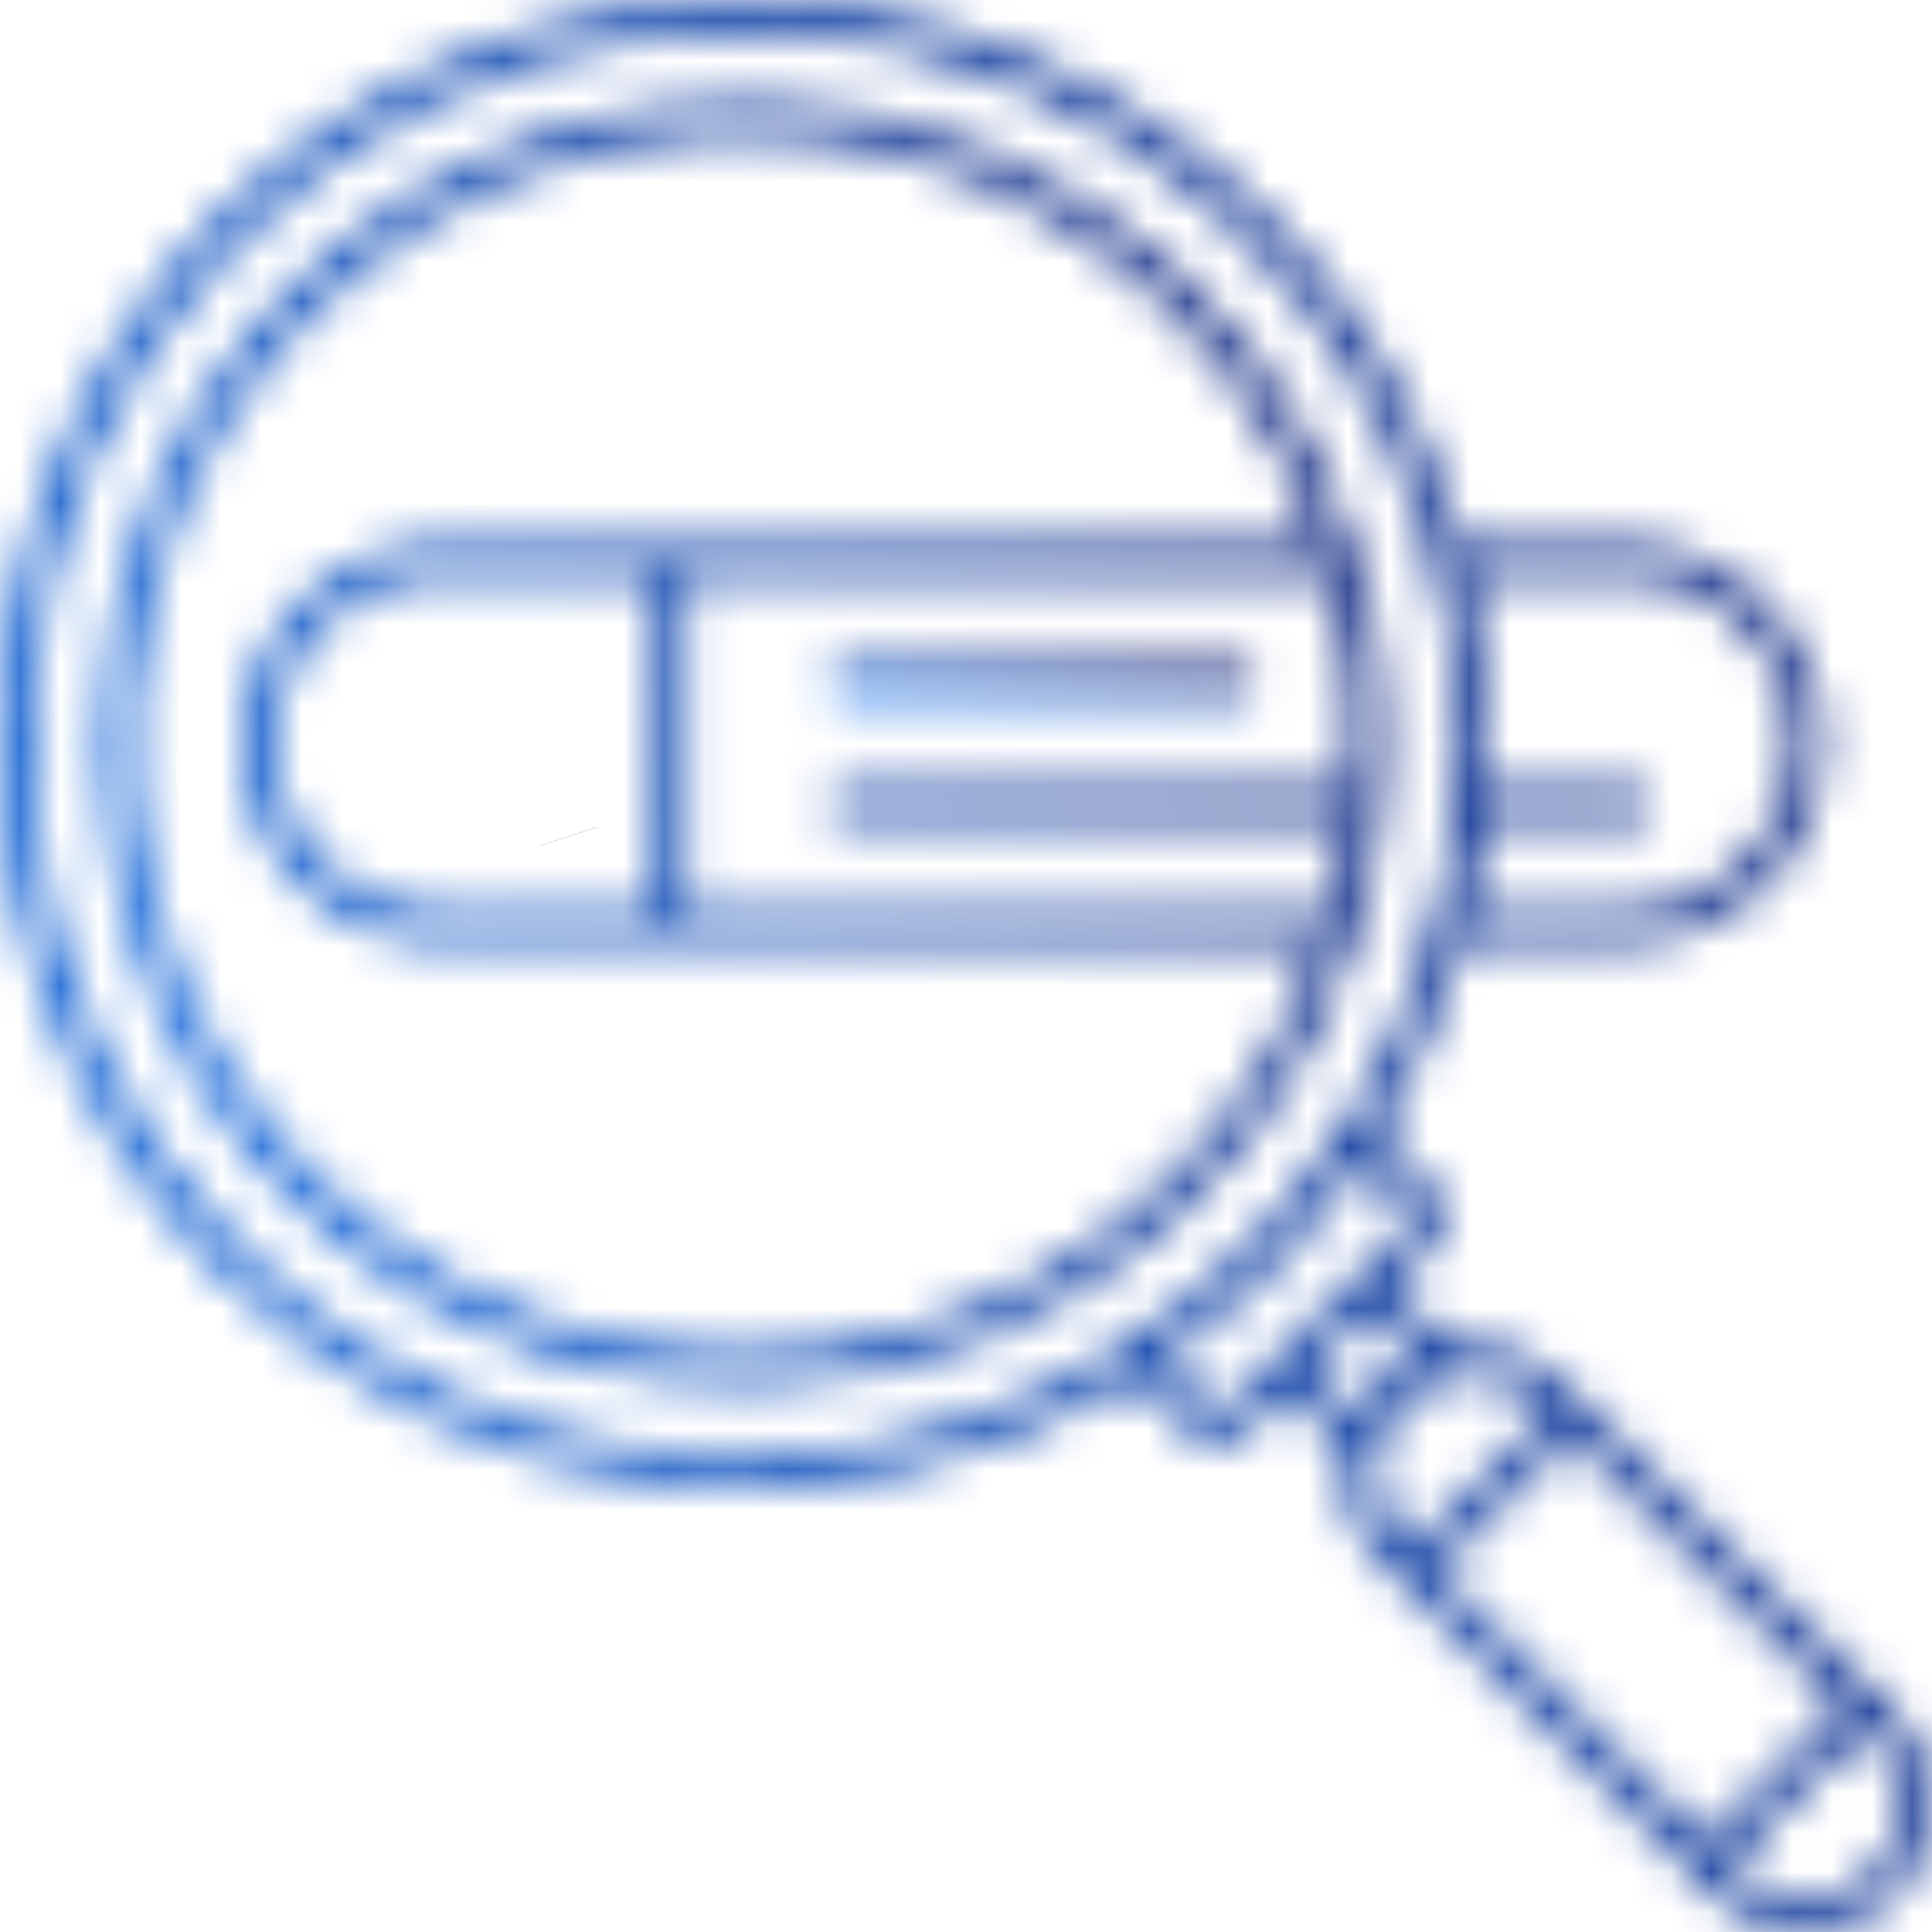 <svg width="48" height="48" viewBox="0 0 48 48" fill="none" xmlns="http://www.w3.org/2000/svg">
<mask id="path-1-inside-1_3017_2229" fill="white">
<path d="M33.692 23.16C34.002 22.151 34.21 21.113 34.315 20.062C34.319 20.046 34.323 20.03 34.325 20.014C34.325 20.01 34.322 20.006 34.322 20.001C34.521 17.911 34.307 15.803 33.693 13.796C33.69 13.783 33.686 13.77 33.681 13.757C32.552 10.115 30.155 6.997 26.924 4.972C23.693 2.946 19.843 2.146 16.073 2.717C12.303 3.287 8.862 5.191 6.375 8.082C3.889 10.973 2.521 14.66 2.521 18.474C2.521 22.287 3.889 25.974 6.375 28.865C8.862 31.756 12.303 33.66 16.073 34.231C19.843 34.802 23.693 34.001 26.924 31.976C30.155 29.95 32.552 26.833 33.681 23.19C33.685 23.18 33.689 23.17 33.692 23.16ZM11.024 22.645C10.473 22.65 9.926 22.547 9.415 22.339C8.905 22.132 8.44 21.826 8.049 21.438C7.657 21.05 7.347 20.589 7.135 20.08C6.922 19.572 6.813 19.026 6.813 18.475C6.813 17.924 6.922 17.379 7.135 16.87C7.347 16.362 7.657 15.9 8.049 15.512C8.44 15.125 8.905 14.818 9.415 14.611C9.926 14.404 10.473 14.3 11.024 14.305H16.303V22.645H11.024ZM17.078 14.305H33.036C33.528 16.034 33.709 17.835 33.574 19.626H20.963C20.86 19.626 20.762 19.667 20.689 19.74C20.617 19.812 20.576 19.911 20.576 20.014C20.576 20.116 20.617 20.215 20.689 20.287C20.762 20.36 20.86 20.401 20.963 20.401H33.496C33.4 21.16 33.247 21.911 33.038 22.647H17.078V14.305ZM29.191 29.186C26.865 31.515 23.845 33.022 20.587 33.482C17.328 33.942 14.009 33.328 11.13 31.735C8.251 30.141 5.969 27.654 4.629 24.649C3.288 21.643 2.963 18.284 3.701 15.077C4.439 11.87 6.201 8.991 8.72 6.874C11.239 4.757 14.379 3.518 17.665 3.343C20.951 3.168 24.204 4.068 26.934 5.906C29.663 7.744 31.72 10.421 32.794 13.531H11.024C10.37 13.525 9.723 13.649 9.118 13.895C8.513 14.141 7.963 14.504 7.499 14.963C7.035 15.423 6.667 15.97 6.416 16.573C6.165 17.176 6.035 17.822 6.035 18.475C6.035 19.128 6.165 19.775 6.416 20.378C6.667 20.98 7.035 21.527 7.499 21.987C7.963 22.447 8.513 22.81 9.118 23.056C9.723 23.302 10.37 23.425 11.024 23.419H32.795C32.05 25.592 30.817 27.564 29.191 29.186H29.191Z"/>
</mask>
<path d="M33.692 23.16L35.125 23.604L35.126 23.6L33.692 23.16ZM34.315 20.062L32.874 19.646L32.836 19.777L32.822 19.914L34.315 20.062ZM34.325 20.014L35.812 20.207L35.825 20.111V20.014H34.325ZM34.322 20.001L32.829 19.859L32.822 19.93V20.001H34.322ZM33.693 13.796L32.239 14.164L32.248 14.199L32.259 14.234L33.693 13.796ZM33.681 13.757L32.248 14.201L32.264 14.252L32.283 14.302L33.681 13.757ZM2.521 18.474H4.021H2.521ZM33.681 23.19L32.306 22.59L32.273 22.666L32.248 22.746L33.681 23.19ZM11.024 22.645V21.145H11.016L11.009 21.145L11.024 22.645ZM6.813 18.475H5.313H6.813ZM11.024 14.305L11.009 15.805L11.016 15.805H11.024V14.305ZM16.303 14.305H17.803V12.805H16.303V14.305ZM16.303 22.645V24.145H17.803V22.645H16.303ZM17.078 14.305V12.805H15.578V14.305H17.078ZM33.036 14.305L34.479 13.895L34.17 12.805H33.036V14.305ZM33.574 19.626V21.126H34.964L35.069 19.74L33.574 19.626ZM33.496 20.401L34.984 20.589L35.198 18.901H33.496V20.401ZM33.038 22.647V24.147H34.171L34.481 23.056L33.038 22.647ZM17.078 22.647H15.578V24.147H17.078V22.647ZM29.191 29.186V27.686H28.569L28.129 28.126L29.191 29.186ZM32.794 13.531V15.031H34.899L34.212 13.041L32.794 13.531ZM11.024 13.531L11.01 15.031H11.024V13.531ZM11.024 23.419V21.919L11.01 21.92L11.024 23.419ZM32.795 23.419L34.214 23.907L34.896 21.919H32.795V23.419ZM29.191 29.186V30.686H29.812L30.251 30.248L29.191 29.186ZM35.126 23.6C35.465 22.495 35.693 21.36 35.807 20.211L32.822 19.914C32.727 20.866 32.538 21.806 32.258 22.72L35.126 23.6ZM35.756 20.479C35.782 20.39 35.8 20.299 35.812 20.207L32.837 19.821C32.845 19.762 32.857 19.703 32.874 19.646L35.756 20.479ZM35.825 20.014C35.825 19.934 35.818 19.862 35.81 19.802C35.801 19.742 35.791 19.691 35.781 19.653C35.776 19.634 35.772 19.617 35.768 19.603C35.764 19.589 35.761 19.578 35.758 19.569C35.755 19.56 35.753 19.553 35.752 19.549C35.751 19.547 35.75 19.545 35.75 19.544C35.75 19.544 35.75 19.543 35.75 19.544C35.75 19.544 35.751 19.547 35.753 19.552C35.754 19.557 35.757 19.565 35.76 19.575C35.765 19.594 35.774 19.624 35.783 19.662C35.801 19.738 35.822 19.856 35.822 20.001H32.822C32.822 20.149 32.844 20.268 32.862 20.347C32.871 20.386 32.88 20.417 32.886 20.437C32.889 20.448 32.892 20.456 32.894 20.462C32.895 20.467 32.897 20.471 32.897 20.472C32.897 20.473 32.897 20.472 32.897 20.472C32.897 20.471 32.896 20.47 32.896 20.468C32.895 20.465 32.893 20.458 32.89 20.45C32.888 20.441 32.884 20.43 32.88 20.417C32.877 20.403 32.872 20.387 32.868 20.368C32.858 20.331 32.848 20.282 32.84 20.223C32.831 20.163 32.825 20.093 32.825 20.014H35.825ZM35.815 20.143C36.032 17.858 35.799 15.552 35.128 13.357L32.259 14.234C32.815 16.054 33.009 17.965 32.829 19.859L35.815 20.143ZM35.148 13.428C35.129 13.355 35.106 13.283 35.078 13.212L32.283 14.302C32.266 14.257 32.251 14.211 32.239 14.164L35.148 13.428ZM35.114 13.313C33.879 9.328 31.256 5.917 27.721 3.701L26.127 6.243C29.054 8.078 31.226 10.901 32.248 14.201L35.114 13.313ZM27.721 3.701C24.186 1.484 19.974 0.609 15.848 1.233L16.297 4.2C19.713 3.683 23.201 4.407 26.127 6.243L27.721 3.701ZM15.848 1.233C11.723 1.858 7.959 3.941 5.238 7.104L7.513 9.06C9.765 6.441 12.882 4.717 16.297 4.2L15.848 1.233ZM5.238 7.104C2.518 10.268 1.021 14.301 1.021 18.474H4.021C4.021 15.019 5.26 11.679 7.513 9.06L5.238 7.104ZM1.021 18.474C1.021 22.646 2.518 26.68 5.238 29.843L7.513 27.887C5.26 25.268 4.021 21.928 4.021 18.474H1.021ZM5.238 29.843C7.959 33.007 11.723 35.09 15.848 35.714L16.297 32.748C12.882 32.231 9.765 30.506 7.513 27.887L5.238 29.843ZM15.848 35.714C19.974 36.338 24.186 35.463 27.721 33.246L26.127 30.705C23.201 32.54 19.713 33.265 16.297 32.748L15.848 35.714ZM27.721 33.246C31.256 31.03 33.879 27.62 35.114 23.634L32.248 22.746C31.226 26.046 29.054 28.87 26.127 30.705L27.721 33.246ZM35.056 23.791C35.082 23.73 35.105 23.667 35.125 23.604L32.259 22.717C32.273 22.674 32.288 22.631 32.306 22.59L35.056 23.791ZM11.009 21.145C10.656 21.148 10.306 21.082 9.979 20.949L8.851 23.729C9.546 24.011 10.289 24.152 11.038 24.145L11.009 21.145ZM9.979 20.949C9.652 20.817 9.355 20.621 9.104 20.372L6.993 22.504C7.526 23.031 8.157 23.448 8.851 23.729L9.979 20.949ZM9.104 20.372C8.854 20.124 8.655 19.829 8.519 19.503L5.75 20.658C6.039 21.349 6.461 21.977 6.993 22.504L9.104 20.372ZM8.519 19.503C8.383 19.177 8.313 18.828 8.313 18.475H5.313C5.313 19.224 5.462 19.966 5.75 20.658L8.519 19.503ZM8.313 18.475C8.313 18.122 8.383 17.773 8.519 17.448L5.75 16.293C5.462 16.984 5.313 17.726 5.313 18.475H8.313ZM8.519 17.448C8.655 17.122 8.854 16.826 9.104 16.578L6.993 14.447C6.461 14.974 6.039 15.601 5.75 16.293L8.519 17.448ZM9.104 16.578C9.355 16.33 9.652 16.134 9.979 16.001L8.851 13.221C8.157 13.503 7.526 13.919 6.993 14.447L9.104 16.578ZM9.979 16.001C10.306 15.868 10.656 15.802 11.009 15.805L11.038 12.806C10.289 12.798 9.546 12.94 8.851 13.221L9.979 16.001ZM11.024 15.805H16.303V12.805H11.024V15.805ZM14.803 14.305V22.645H17.803V14.305H14.803ZM16.303 21.145H11.024V24.145H16.303V21.145ZM17.078 15.805H33.036V12.805H17.078V15.805ZM31.594 14.715C32.036 16.274 32.2 17.898 32.078 19.513L35.069 19.74C35.218 17.772 35.019 15.793 34.479 13.895L31.594 14.715ZM33.574 18.126H20.963V21.126H33.574V18.126ZM20.963 18.126C20.463 18.126 19.983 18.325 19.629 18.679L21.75 20.8C21.541 21.009 21.258 21.126 20.963 21.126V18.126ZM19.629 18.679C19.275 19.033 19.076 19.513 19.076 20.014H22.076C22.076 20.309 21.959 20.592 21.75 20.8L19.629 18.679ZM19.076 20.014C19.076 20.514 19.275 20.994 19.629 21.348L21.75 19.227C21.959 19.435 22.076 19.718 22.076 20.014H19.076ZM19.629 21.348C19.983 21.702 20.463 21.901 20.963 21.901V18.901C21.258 18.901 21.541 19.018 21.75 19.227L19.629 21.348ZM20.963 21.901H33.496V18.901H20.963V21.901ZM32.008 20.213C31.922 20.897 31.784 21.573 31.595 22.237L34.481 23.056C34.711 22.248 34.879 21.423 34.984 20.589L32.008 20.213ZM33.038 21.147H17.078V24.147H33.038V21.147ZM18.578 22.647V14.305H15.578V22.647H18.578ZM28.129 28.126C26.034 30.224 23.313 31.582 20.377 31.997L20.796 34.967C24.377 34.462 27.696 32.805 30.252 30.247L28.129 28.126ZM20.377 31.997C17.441 32.411 14.45 31.858 11.856 30.422L10.403 33.047C13.567 34.799 17.215 35.473 20.796 34.967L20.377 31.997ZM11.856 30.422C9.262 28.987 7.206 26.745 5.999 24.038L3.259 25.26C4.732 28.562 7.24 31.296 10.403 33.047L11.856 30.422ZM5.999 24.038C4.791 21.33 4.498 18.303 5.163 15.413L2.239 14.74C1.428 18.265 1.786 21.957 3.259 25.26L5.999 24.038ZM5.163 15.413C5.828 12.524 7.415 9.93 9.685 8.022L7.755 5.726C4.986 8.052 3.05 11.216 2.239 14.74L5.163 15.413ZM9.685 8.022C11.955 6.115 14.784 4.998 17.745 4.841L17.585 1.845C13.974 2.037 10.524 3.399 7.755 5.726L9.685 8.022ZM17.745 4.841C20.705 4.684 23.637 5.494 26.096 7.15L27.772 4.662C24.772 2.642 21.197 1.653 17.585 1.845L17.745 4.841ZM26.096 7.15C28.555 8.806 30.409 11.218 31.376 14.02L34.212 13.041C33.032 9.623 30.771 6.682 27.772 4.662L26.096 7.15ZM32.794 12.031H11.024V15.031H32.794V12.031ZM11.037 12.031C10.186 12.024 9.342 12.185 8.553 12.505L9.683 15.284C10.104 15.113 10.555 15.027 11.01 15.031L11.037 12.031ZM8.553 12.505C7.765 12.825 7.047 13.299 6.443 13.898L8.555 16.029C8.878 15.709 9.261 15.456 9.683 15.284L8.553 12.505ZM6.443 13.898C5.839 14.497 5.359 15.21 5.031 15.996L7.8 17.15C7.975 16.73 8.232 16.349 8.555 16.029L6.443 13.898ZM5.031 15.996C4.704 16.782 4.535 17.624 4.535 18.475H7.535C7.535 18.02 7.625 17.57 7.8 17.15L5.031 15.996ZM4.535 18.475C4.535 19.326 4.704 20.169 5.031 20.955L7.8 19.8C7.625 19.381 7.535 18.93 7.535 18.475H4.535ZM5.031 20.955C5.359 21.74 5.839 22.453 6.443 23.052L8.555 20.922C8.232 20.601 7.975 20.22 7.8 19.8L5.031 20.955ZM6.443 23.052C7.047 23.651 7.765 24.125 8.553 24.445L9.683 21.666C9.261 21.495 8.878 21.242 8.555 20.922L6.443 23.052ZM8.553 24.445C9.342 24.766 10.186 24.927 11.037 24.919L11.01 21.92C10.555 21.924 10.104 21.837 9.683 21.666L8.553 24.445ZM11.024 24.919H32.795V21.919H11.024V24.919ZM31.377 22.933C30.705 24.888 29.595 26.664 28.132 28.125L30.251 30.248C32.038 28.464 33.394 26.295 34.214 23.907L31.377 22.933ZM29.191 27.686H29.191V30.686H29.191V27.686Z" fill="url(#paint0_linear_3017_2229)" mask="url(#path-1-inside-1_3017_2229)"/>
<path d="M14.127 20.778L14.127 20.778L14.127 20.778ZM14.127 20.778L14.128 20.781L14.127 20.778Z" stroke="url(#paint1_linear_3017_2229)" stroke-width="1.5"/>
<mask id="path-4-inside-2_3017_2229" fill="white">
<path d="M20.964 17.327H30.805C30.908 17.327 31.006 17.287 31.079 17.214C31.151 17.141 31.192 17.043 31.192 16.94C31.192 16.837 31.151 16.739 31.079 16.666C31.006 16.594 30.908 16.553 30.805 16.553H20.964C20.862 16.553 20.763 16.594 20.691 16.666C20.618 16.739 20.577 16.837 20.577 16.94C20.577 17.043 20.618 17.141 20.691 17.214C20.763 17.287 20.862 17.327 20.964 17.327Z"/>
</mask>
<path d="M20.964 18.827H30.805V15.827H20.964V18.827ZM30.805 18.827C31.305 18.827 31.785 18.628 32.139 18.275L30.018 16.153C30.227 15.945 30.51 15.827 30.805 15.827V18.827ZM32.139 18.275C32.493 17.921 32.692 17.441 32.692 16.94H29.692C29.692 16.645 29.809 16.362 30.018 16.153L32.139 18.275ZM32.692 16.94C32.692 16.439 32.493 15.96 32.139 15.606L30.018 17.727C29.809 17.518 29.692 17.235 29.692 16.94H32.692ZM32.139 15.606C31.785 15.252 31.305 15.053 30.805 15.053V18.053C30.51 18.053 30.227 17.936 30.018 17.727L32.139 15.606ZM30.805 15.053H20.964V18.053H30.805V15.053ZM20.964 15.053C20.464 15.053 19.984 15.252 19.63 15.606L21.751 17.727C21.543 17.936 21.259 18.053 20.964 18.053V15.053ZM19.63 15.606C19.276 15.96 19.077 16.44 19.077 16.94H22.077C22.077 17.235 21.96 17.518 21.751 17.727L19.63 15.606ZM19.077 16.94C19.077 17.441 19.276 17.921 19.63 18.275L21.751 16.153C21.96 16.362 22.077 16.645 22.077 16.94H19.077ZM19.63 18.275C19.984 18.628 20.464 18.827 20.964 18.827V15.827C21.259 15.827 21.543 15.944 21.751 16.153L19.63 18.275Z" fill="url(#paint2_linear_3017_2229)" mask="url(#path-4-inside-2_3017_2229)"/>
<mask id="path-6-inside-3_3017_2229" fill="white">
<path d="M46.573 42.101L39.297 34.825L38.778 34.304C38.485 34.01 38.137 33.777 37.754 33.618C37.37 33.459 36.959 33.378 36.544 33.379C36.355 33.38 36.166 33.397 35.979 33.432L34.532 31.987L35.452 31.067C35.675 30.843 35.8 30.54 35.8 30.225C35.8 29.909 35.675 29.606 35.452 29.382L34.221 28.154C35.126 26.681 35.819 25.087 36.279 23.419H40.359C41.337 23.421 42.294 23.131 43.107 22.589C43.921 22.046 44.555 21.274 44.93 20.37C45.304 19.466 45.402 18.472 45.211 17.513C45.02 16.554 44.548 15.673 43.856 14.982C43.399 14.52 42.854 14.154 42.254 13.905C41.653 13.656 41.009 13.529 40.359 13.531H36.279C35.522 10.807 34.15 8.293 32.269 6.183C30.388 4.072 28.048 2.422 25.429 1.358C22.809 0.294 19.981 -0.154 17.161 0.047C14.341 0.248 11.605 1.094 9.163 2.519C6.722 3.944 4.64 5.91 3.077 8.266C1.515 10.623 0.514 13.306 0.152 16.11C-0.21 18.913 0.076 21.763 0.988 24.439C1.901 27.114 3.415 29.545 5.414 31.544C8.354 34.482 12.197 36.344 16.325 36.83C20.453 37.315 24.624 36.396 28.165 34.22L29.389 35.447C29.499 35.558 29.631 35.646 29.775 35.706C29.92 35.766 30.075 35.797 30.231 35.797C30.388 35.797 30.543 35.766 30.687 35.706C30.831 35.646 30.963 35.558 31.073 35.447L31.994 34.527L33.439 35.975C33.347 36.477 33.378 36.994 33.53 37.481C33.681 37.968 33.949 38.412 34.309 38.773L34.828 39.291L42.104 46.568L42.622 47.086C43.216 47.672 44.017 48 44.852 47.997C45.686 47.995 46.485 47.662 47.075 47.072C47.665 46.482 47.997 45.683 48 44.849C48.003 44.015 47.675 43.213 47.089 42.62L46.573 42.101ZM35.653 39.018L39.025 35.647L45.753 42.374L42.381 45.746L35.653 39.018ZM40.361 14.305C41.467 14.307 42.527 14.747 43.309 15.529C44.091 16.311 44.531 17.371 44.532 18.477C44.53 19.583 44.09 20.643 43.308 21.424C42.525 22.206 41.465 22.645 40.359 22.645H36.478C36.648 21.905 36.773 21.155 36.852 20.399H40.647C40.749 20.399 40.848 20.358 40.92 20.286C40.993 20.213 41.034 20.115 41.034 20.012C41.034 19.909 40.993 19.811 40.92 19.738C40.848 19.665 40.749 19.625 40.647 19.625H36.913C37.023 17.839 36.876 16.047 36.475 14.304L40.361 14.305ZM5.963 30.995C3.067 28.098 1.265 24.286 0.864 20.21C0.463 16.133 1.488 12.043 3.764 8.637C6.04 5.232 9.427 2.721 13.347 1.532C17.267 0.343 21.478 0.551 25.263 2.119C29.047 3.687 32.17 6.519 34.101 10.132C36.032 13.745 36.65 17.916 35.85 21.933C35.05 25.951 32.882 29.567 29.715 32.165C26.548 34.763 22.578 36.183 18.482 36.182C13.786 36.18 9.283 34.315 5.962 30.996L5.963 30.995ZM30.527 34.898C30.448 34.974 30.343 35.016 30.233 35.016C30.123 35.016 30.018 34.974 29.938 34.898L28.832 33.788C30.787 32.465 32.471 30.779 33.792 28.822L34.904 29.932C34.982 30.01 35.026 30.116 35.026 30.226C35.026 30.337 34.982 30.443 34.904 30.521L30.527 34.898ZM32.543 33.978L33.264 33.259L33.985 32.538L35.156 33.706C34.526 34.012 34.017 34.521 33.712 35.152L32.543 33.978ZM34.86 34.852C35.081 34.631 35.344 34.455 35.633 34.335C35.923 34.215 36.233 34.154 36.546 34.154C36.859 34.154 37.169 34.215 37.458 34.335C37.748 34.455 38.011 34.631 38.232 34.852L38.477 35.097L35.105 38.469L34.86 38.224C34.414 37.777 34.163 37.171 34.163 36.539C34.163 35.907 34.413 35.301 34.858 34.854L34.86 34.852ZM46.546 46.541C46.324 46.762 46.062 46.938 45.772 47.058C45.483 47.178 45.173 47.239 44.86 47.239C44.547 47.239 44.236 47.178 43.947 47.058C43.658 46.938 43.395 46.762 43.174 46.541L42.929 46.296L46.3 42.924L46.546 43.169C46.992 43.617 47.243 44.223 47.243 44.855C47.243 45.487 46.992 46.093 46.546 46.541Z"/>
</mask>
<path d="M46.573 42.101L39.297 34.825L38.778 34.304C38.485 34.01 38.137 33.777 37.754 33.618C37.37 33.459 36.959 33.378 36.544 33.379C36.355 33.38 36.166 33.397 35.979 33.432L34.532 31.987L35.452 31.067C35.675 30.843 35.8 30.54 35.8 30.225C35.8 29.909 35.675 29.606 35.452 29.382L34.221 28.154C35.126 26.681 35.819 25.087 36.279 23.419H40.359C41.337 23.421 42.294 23.131 43.107 22.589C43.921 22.046 44.555 21.274 44.93 20.37C45.304 19.466 45.402 18.472 45.211 17.513C45.02 16.554 44.548 15.673 43.856 14.982C43.399 14.52 42.854 14.154 42.254 13.905C41.653 13.656 41.009 13.529 40.359 13.531H36.279C35.522 10.807 34.15 8.293 32.269 6.183C30.388 4.072 28.048 2.422 25.429 1.358C22.809 0.294 19.981 -0.154 17.161 0.047C14.341 0.248 11.605 1.094 9.163 2.519C6.722 3.944 4.64 5.91 3.077 8.266C1.515 10.623 0.514 13.306 0.152 16.11C-0.21 18.913 0.076 21.763 0.988 24.439C1.901 27.114 3.415 29.545 5.414 31.544C8.354 34.482 12.197 36.344 16.325 36.83C20.453 37.315 24.624 36.396 28.165 34.22L29.389 35.447C29.499 35.558 29.631 35.646 29.775 35.706C29.92 35.766 30.075 35.797 30.231 35.797C30.388 35.797 30.543 35.766 30.687 35.706C30.831 35.646 30.963 35.558 31.073 35.447L31.994 34.527L33.439 35.975C33.347 36.477 33.378 36.994 33.53 37.481C33.681 37.968 33.949 38.412 34.309 38.773L34.828 39.291L42.104 46.568L42.622 47.086C43.216 47.672 44.017 48 44.852 47.997C45.686 47.995 46.485 47.662 47.075 47.072C47.665 46.482 47.997 45.683 48 44.849C48.003 44.015 47.675 43.213 47.089 42.62L46.573 42.101ZM35.653 39.018L39.025 35.647L45.753 42.374L42.381 45.746L35.653 39.018ZM40.361 14.305C41.467 14.307 42.527 14.747 43.309 15.529C44.091 16.311 44.531 17.371 44.532 18.477C44.53 19.583 44.09 20.643 43.308 21.424C42.525 22.206 41.465 22.645 40.359 22.645H36.478C36.648 21.905 36.773 21.155 36.852 20.399H40.647C40.749 20.399 40.848 20.358 40.92 20.286C40.993 20.213 41.034 20.115 41.034 20.012C41.034 19.909 40.993 19.811 40.92 19.738C40.848 19.665 40.749 19.625 40.647 19.625H36.913C37.023 17.839 36.876 16.047 36.475 14.304L40.361 14.305ZM5.963 30.995C3.067 28.098 1.265 24.286 0.864 20.21C0.463 16.133 1.488 12.043 3.764 8.637C6.04 5.232 9.427 2.721 13.347 1.532C17.267 0.343 21.478 0.551 25.263 2.119C29.047 3.687 32.17 6.519 34.101 10.132C36.032 13.745 36.65 17.916 35.85 21.933C35.05 25.951 32.882 29.567 29.715 32.165C26.548 34.763 22.578 36.183 18.482 36.182C13.786 36.18 9.283 34.315 5.962 30.996L5.963 30.995ZM30.527 34.898C30.448 34.974 30.343 35.016 30.233 35.016C30.123 35.016 30.018 34.974 29.938 34.898L28.832 33.788C30.787 32.465 32.471 30.779 33.792 28.822L34.904 29.932C34.982 30.01 35.026 30.116 35.026 30.226C35.026 30.337 34.982 30.443 34.904 30.521L30.527 34.898ZM32.543 33.978L33.264 33.259L33.985 32.538L35.156 33.706C34.526 34.012 34.017 34.521 33.712 35.152L32.543 33.978ZM34.86 34.852C35.081 34.631 35.344 34.455 35.633 34.335C35.923 34.215 36.233 34.154 36.546 34.154C36.859 34.154 37.169 34.215 37.458 34.335C37.748 34.455 38.011 34.631 38.232 34.852L38.477 35.097L35.105 38.469L34.86 38.224C34.414 37.777 34.163 37.171 34.163 36.539C34.163 35.907 34.413 35.301 34.858 34.854L34.86 34.852ZM46.546 46.541C46.324 46.762 46.062 46.938 45.772 47.058C45.483 47.178 45.173 47.239 44.86 47.239C44.547 47.239 44.236 47.178 43.947 47.058C43.658 46.938 43.395 46.762 43.174 46.541L42.929 46.296L46.3 42.924L46.546 43.169C46.992 43.617 47.243 44.223 47.243 44.855C47.243 45.487 46.992 46.093 46.546 46.541Z" stroke="url(#paint3_linear_3017_2229)" stroke-width="3" mask="url(#path-6-inside-3_3017_2229)"/>
<defs>
<linearGradient id="paint0_linear_3017_2229" x1="2.521" y1="34.41" x2="40.983" y2="19.215" gradientUnits="userSpaceOnUse">
<stop stop-color="#0968E5"/>
<stop offset="0.493" stop-color="#0941AB"/>
<stop offset="1" stop-color="#091970"/>
</linearGradient>
<linearGradient id="paint1_linear_3017_2229" x1="9.064" y1="21.174" x2="15.652" y2="18.581" gradientUnits="userSpaceOnUse">
<stop stop-color="#0968E5"/>
<stop offset="0.493" stop-color="#0941AB"/>
<stop offset="1" stop-color="#091970"/>
</linearGradient>
<linearGradient id="paint2_linear_3017_2229" x1="20.577" y1="17.327" x2="21.066" y2="14.683" gradientUnits="userSpaceOnUse">
<stop stop-color="#0968E5"/>
<stop offset="0.493" stop-color="#0941AB"/>
<stop offset="1" stop-color="#091970"/>
</linearGradient>
<linearGradient id="paint3_linear_3017_2229" x1="7.15256e-07" y1="47.997" x2="57.922" y2="25.111" gradientUnits="userSpaceOnUse">
<stop stop-color="#0968E5"/>
<stop offset="0.493" stop-color="#0941AB"/>
<stop offset="1" stop-color="#091970"/>
</linearGradient>
</defs>
</svg>
